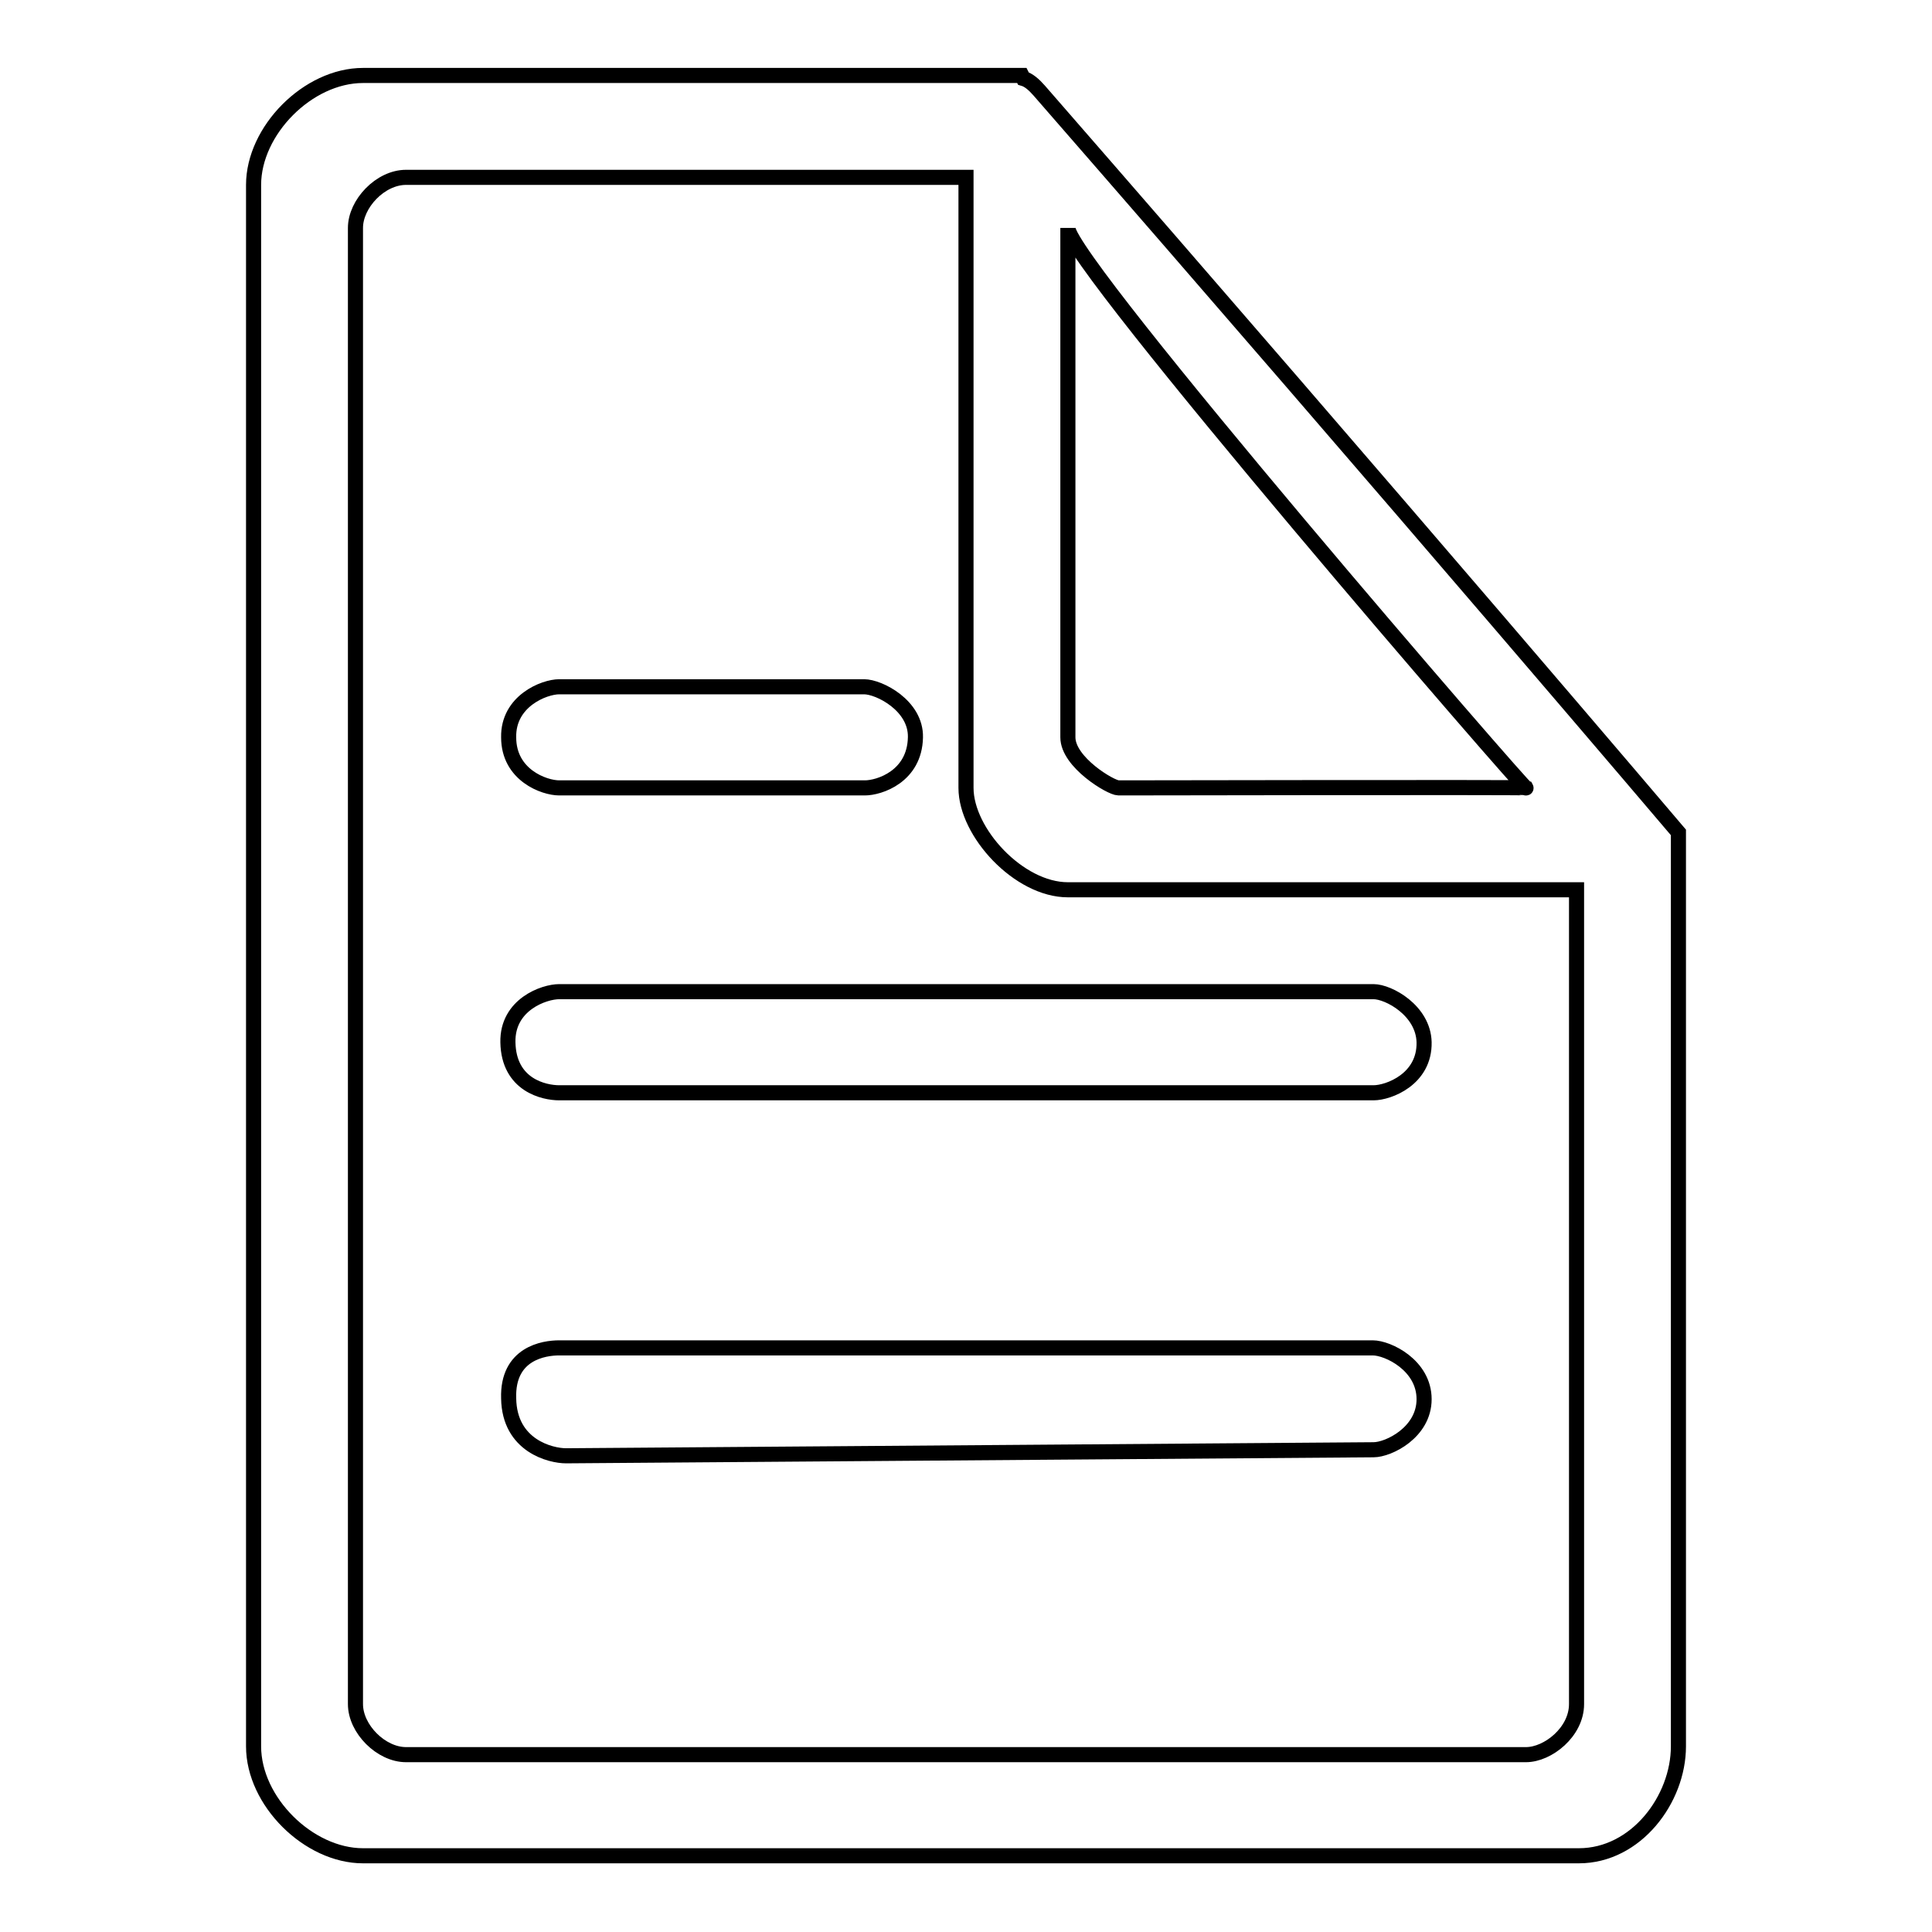 <?xml version="1.0" encoding="utf-8"?>
<!-- Svg Vector Icons : http://www.onlinewebfonts.com/icon -->
<!DOCTYPE svg PUBLIC "-//W3C//DTD SVG 1.1//EN" "http://www.w3.org/Graphics/SVG/1.1/DTD/svg11.dtd">
<svg version="1.1" xmlns="http://www.w3.org/2000/svg" xmlns:xlink="http://www.w3.org/1999/xlink" x="0px" y="0px" viewBox="0 0 256 256" enable-background="new 0 0 256 256" xml:space="preserve">
<g><g><path stroke-width="2" fill-opacity="0" stroke="#000000"  d="M137.7,12c-0.7-0.8-1.4-1.4-2.1-1.6l-0.2-0.4H48.1c-7.3,0-14.5,7.3-14.5,14.5v206.9c0,7.3,7.3,14.5,14.5,14.5h161.1c7.6,0,13.2-7.5,13.2-14.5V110.3C222.4,110.3,186.5,68,137.7,12z M141.5,30.2c0,4.5,61.4,75.5,60.7,74.2c-0.3-0.1-54,0-54,0c-1,0-6.7-3.4-6.7-6.7V30.2z M208.9,225.8c0,3.7-3.8,6.7-6.7,6.7H53.8c-3.3,0-6.7-3.4-6.7-6.7V30.2c0-3.2,3.3-6.7,6.7-6.7H128v80.9c0,5.9,7,13.5,13.5,13.5h67.4L208.9,225.8L208.9,225.8z M74.1,104.4h40.5c1.9,0,6.6-1.5,6.7-6.7c0.1-4.2-4.8-6.7-6.8-6.7H74.1c-2,0-6.8,1.9-6.7,6.7C67.4,102.7,72.1,104.4,74.1,104.4z M67.3,138.1c0.1,5.7,4.8,6.7,6.8,6.7h107.9c2,0,6.8-1.8,6.7-6.7c-0.1-4.2-4.7-6.7-6.7-6.7H74.1C72.1,131.4,67.2,133.1,67.3,138.1z M181.9,178.6H74.1c-2,0-6.9,0.7-6.7,6.7c0.1,6.3,5.6,7.6,7.6,7.6l107-0.8c2,0,6.7-2.3,6.7-6.7C188.7,180.9,183.9,178.6,181.9,178.6z"/></g></g>
</svg>